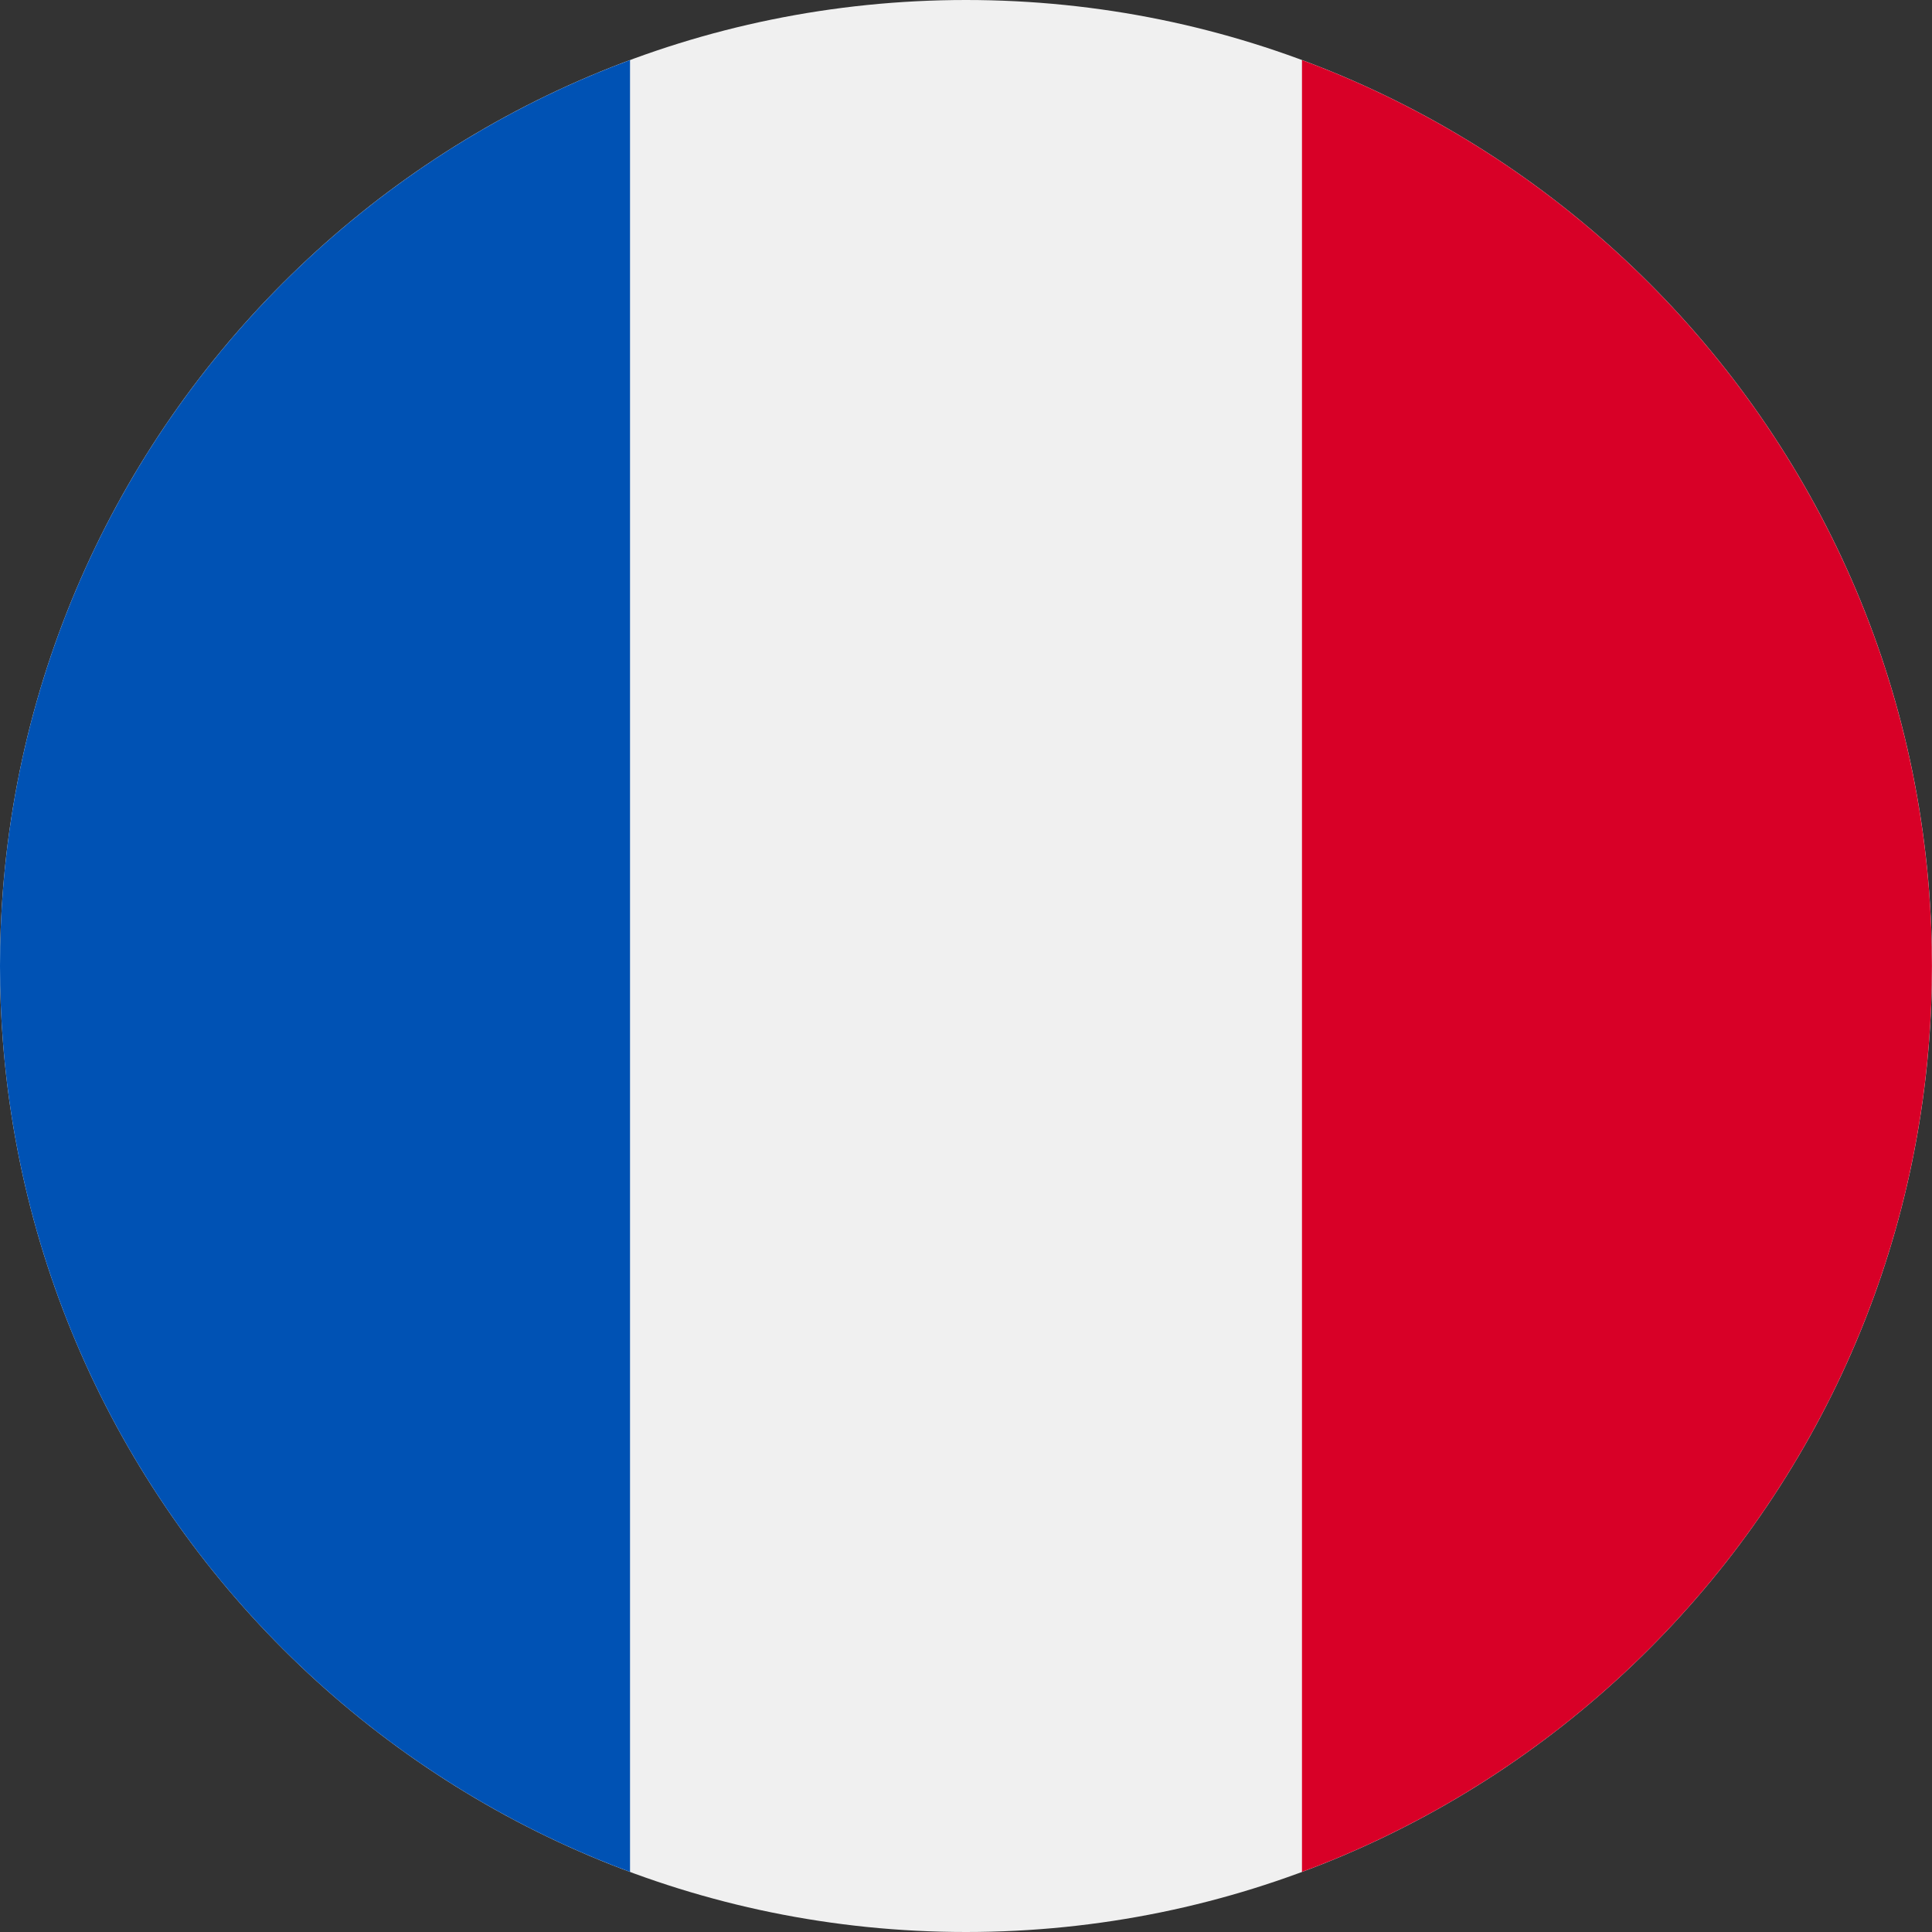 <svg xmlns="http://www.w3.org/2000/svg" width="30" height="30" viewBox="0 0 30 30" fill="none"><rect x="0" y="0" width="30" height="30" fill="#333333" stroke="none"/><path d="M15 30C23.284 30 30 23.284 30 15C30 6.716 23.284 0 15 0C6.716 0 0 6.716 0 15C0 23.284 6.716 30 15 30Z" fill="#F0F0F0"></path><path d="M29.999 15C29.999 8.551 25.929 3.053 20.217 0.933V29.067C25.929 26.948 29.999 21.45 29.999 15Z" fill="#D80027"></path><path d="M0 15C0 21.45 4.071 26.948 9.783 29.067V0.933C4.071 3.053 0 8.551 0 15Z" fill="#0052B4"></path></svg>